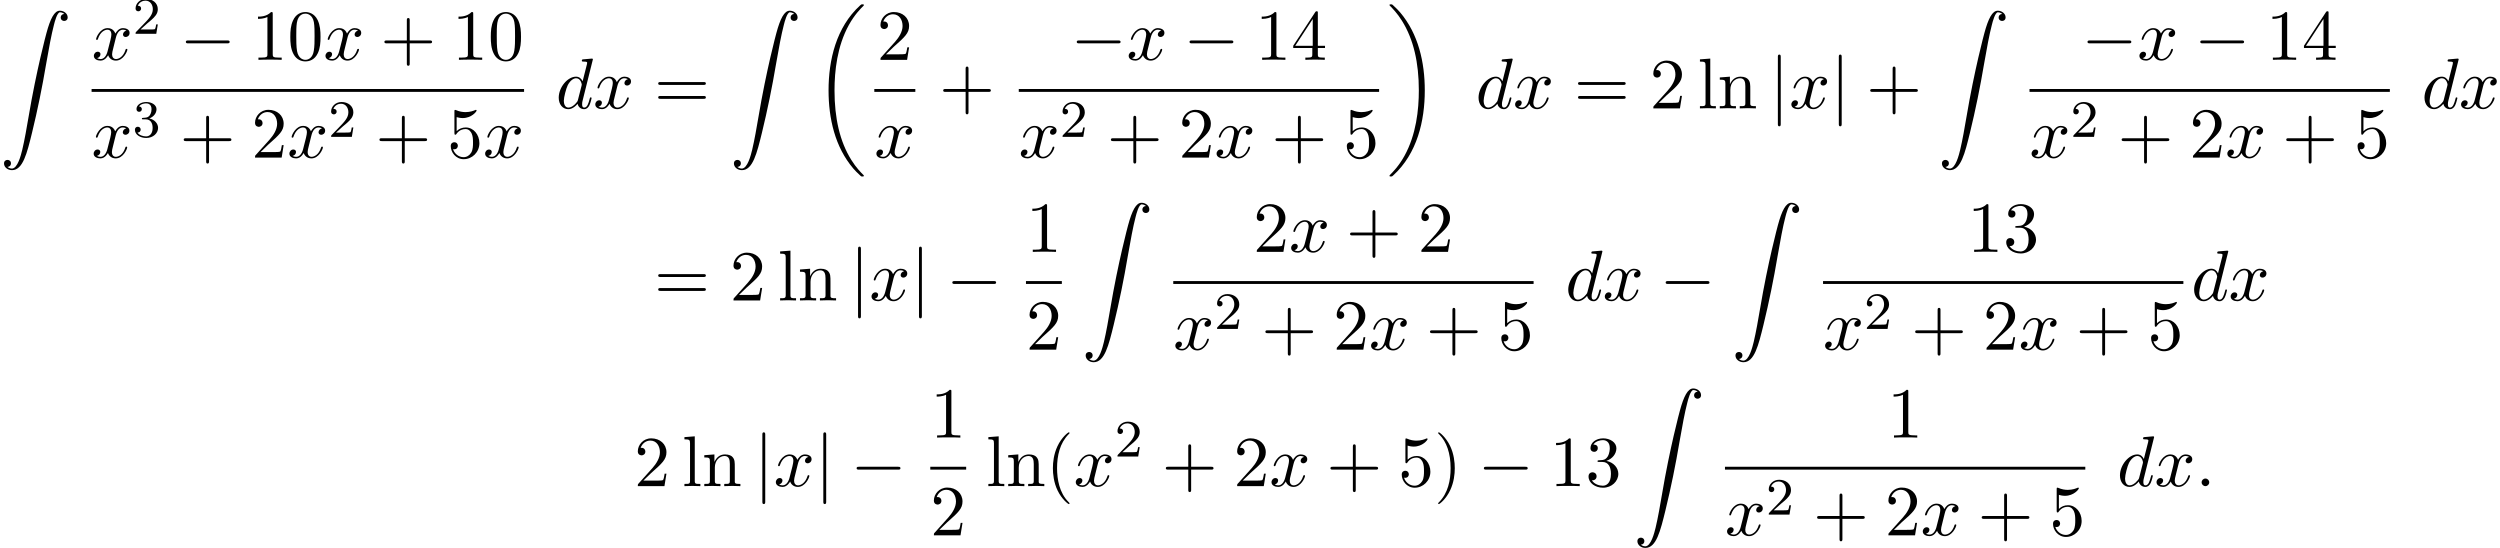 <?xml version='1.0' encoding='UTF-8'?>
<!-- This file was generated by dvisvgm 2.13.3 -->
<svg version='1.1' xmlns='http://www.w3.org/2000/svg' xmlns:xlink='http://www.w3.org/1999/xlink' width='380.042pt' height='83.294pt' viewBox='53.798 80.697 380.042 83.294'>
<defs>
<path id='g0-18' d='M7.636 25.625C7.636 25.582 7.615 25.56 7.593 25.527C7.189 25.124 6.458 24.393 5.727 23.215C3.971 20.4 3.175 16.855 3.175 12.655C3.175 9.72 3.567 5.935 5.367 2.684C6.229 1.135 7.124 .24 7.604-.24C7.636-.273 7.636-.295 7.636-.327C7.636-.436 7.56-.436 7.407-.436S7.233-.436 7.069-.273C3.415 3.055 2.269 8.051 2.269 12.644C2.269 16.931 3.251 21.251 6.022 24.513C6.24 24.764 6.655 25.211 7.102 25.604C7.233 25.735 7.255 25.735 7.407 25.735S7.636 25.735 7.636 25.625Z'/>
<path id='g0-19' d='M5.749 12.655C5.749 8.367 4.767 4.047 1.996 .785C1.778 .535 1.364 .087 .916-.305C.785-.436 .764-.436 .611-.436C.48-.436 .382-.436 .382-.327C.382-.284 .425-.24 .447-.218C.829 .175 1.56 .905 2.291 2.084C4.047 4.898 4.844 8.444 4.844 12.644C4.844 15.578 4.451 19.364 2.651 22.615C1.789 24.164 .884 25.069 .425 25.527C.404 25.56 .382 25.593 .382 25.625C.382 25.735 .48 25.735 .611 25.735C.764 25.735 .785 25.735 .949 25.571C4.604 22.244 5.749 17.247 5.749 12.655Z'/>
<path id='g0-90' d='M1.135 23.749C1.484 23.727 1.669 23.487 1.669 23.215C1.669 22.855 1.396 22.68 1.145 22.68C.884 22.68 .611 22.844 .611 23.225C.611 23.782 1.156 24.24 1.822 24.24C3.48 24.24 4.102 21.687 4.876 18.524C5.716 15.076 6.425 11.596 7.015 8.095C7.418 5.771 7.822 3.589 8.193 2.182C8.324 1.647 8.695 .24 9.12 .24C9.458 .24 9.731 .447 9.775 .491C9.415 .513 9.229 .753 9.229 1.025C9.229 1.385 9.502 1.56 9.753 1.56C10.015 1.56 10.287 1.396 10.287 1.015C10.287 .425 9.698 0 9.098 0C8.269 0 7.658 1.189 7.058 3.415C7.025 3.535 5.542 9.011 4.342 16.145C4.058 17.815 3.742 19.636 3.382 21.153C3.185 21.949 2.684 24 1.8 24C1.407 24 1.145 23.749 1.135 23.749Z'/>
<path id='g4-40' d='M3.611 2.618C3.611 2.585 3.611 2.564 3.425 2.378C2.062 1.004 1.713-1.058 1.713-2.727C1.713-4.625 2.127-6.524 3.469-7.887C3.611-8.018 3.611-8.04 3.611-8.073C3.611-8.149 3.567-8.182 3.502-8.182C3.393-8.182 2.411-7.44 1.767-6.055C1.211-4.855 1.08-3.644 1.08-2.727C1.08-1.876 1.2-.556 1.8 .676C2.455 2.018 3.393 2.727 3.502 2.727C3.567 2.727 3.611 2.695 3.611 2.618Z'/>
<path id='g4-41' d='M3.153-2.727C3.153-3.578 3.033-4.898 2.433-6.131C1.778-7.473 .84-8.182 .731-8.182C.665-8.182 .622-8.138 .622-8.073C.622-8.04 .622-8.018 .829-7.822C1.898-6.742 2.52-5.007 2.52-2.727C2.52-.862 2.116 1.058 .764 2.433C.622 2.564 .622 2.585 .622 2.618C.622 2.684 .665 2.727 .731 2.727C.84 2.727 1.822 1.985 2.465 .6C3.022-.6 3.153-1.811 3.153-2.727Z'/>
<path id='g4-43' d='M4.462-2.509H7.505C7.658-2.509 7.865-2.509 7.865-2.727S7.658-2.945 7.505-2.945H4.462V-6C4.462-6.153 4.462-6.36 4.244-6.36S4.025-6.153 4.025-6V-2.945H.971C.818-2.945 .611-2.945 .611-2.727S.818-2.509 .971-2.509H4.025V.545C4.025 .698 4.025 .905 4.244 .905S4.462 .698 4.462 .545V-2.509Z'/>
<path id='g4-48' d='M5.018-3.491C5.018-4.364 4.964-5.236 4.582-6.044C4.08-7.091 3.185-7.265 2.727-7.265C2.073-7.265 1.276-6.982 .829-5.967C.48-5.215 .425-4.364 .425-3.491C.425-2.673 .469-1.691 .916-.862C1.385 .022 2.182 .24 2.716 .24C3.305 .24 4.135 .011 4.615-1.025C4.964-1.778 5.018-2.629 5.018-3.491ZM2.716 0C2.291 0 1.647-.273 1.451-1.32C1.331-1.975 1.331-2.978 1.331-3.622C1.331-4.32 1.331-5.04 1.418-5.629C1.625-6.927 2.444-7.025 2.716-7.025C3.076-7.025 3.796-6.829 4.004-5.749C4.113-5.138 4.113-4.309 4.113-3.622C4.113-2.804 4.113-2.062 3.993-1.364C3.829-.327 3.207 0 2.716 0Z'/>
<path id='g4-49' d='M3.207-6.982C3.207-7.244 3.207-7.265 2.956-7.265C2.28-6.567 1.32-6.567 .971-6.567V-6.229C1.189-6.229 1.833-6.229 2.4-6.513V-.862C2.4-.469 2.367-.338 1.385-.338H1.036V0C1.418-.033 2.367-.033 2.804-.033S4.189-.033 4.571 0V-.338H4.222C3.24-.338 3.207-.458 3.207-.862V-6.982Z'/>
<path id='g4-50' d='M1.385-.84L2.542-1.964C4.244-3.469 4.898-4.058 4.898-5.149C4.898-6.393 3.916-7.265 2.585-7.265C1.353-7.265 .545-6.262 .545-5.291C.545-4.68 1.091-4.68 1.124-4.68C1.309-4.68 1.691-4.811 1.691-5.258C1.691-5.542 1.495-5.825 1.113-5.825C1.025-5.825 1.004-5.825 .971-5.815C1.222-6.524 1.811-6.927 2.444-6.927C3.436-6.927 3.905-6.044 3.905-5.149C3.905-4.276 3.36-3.415 2.76-2.738L.665-.404C.545-.284 .545-.262 .545 0H4.593L4.898-1.898H4.625C4.571-1.571 4.495-1.091 4.385-.927C4.309-.84 3.589-.84 3.349-.84H1.385Z'/>
<path id='g4-51' d='M3.164-3.84C4.058-4.135 4.691-4.898 4.691-5.76C4.691-6.655 3.731-7.265 2.684-7.265C1.582-7.265 .753-6.611 .753-5.782C.753-5.422 .993-5.215 1.309-5.215C1.647-5.215 1.865-5.455 1.865-5.771C1.865-6.316 1.353-6.316 1.189-6.316C1.527-6.851 2.247-6.993 2.64-6.993C3.087-6.993 3.687-6.753 3.687-5.771C3.687-5.64 3.665-5.007 3.382-4.527C3.055-4.004 2.684-3.971 2.411-3.96C2.324-3.949 2.062-3.927 1.985-3.927C1.898-3.916 1.822-3.905 1.822-3.796C1.822-3.676 1.898-3.676 2.084-3.676H2.564C3.458-3.676 3.862-2.935 3.862-1.865C3.862-.382 3.109-.065 2.629-.065C2.16-.065 1.342-.251 .96-.895C1.342-.84 1.68-1.08 1.68-1.495C1.68-1.887 1.385-2.105 1.069-2.105C.807-2.105 .458-1.953 .458-1.473C.458-.48 1.473 .24 2.662 .24C3.993 .24 4.985-.753 4.985-1.865C4.985-2.76 4.298-3.611 3.164-3.84Z'/>
<path id='g4-52' d='M3.207-1.8V-.851C3.207-.458 3.185-.338 2.378-.338H2.149V0C2.596-.033 3.164-.033 3.622-.033S4.658-.033 5.105 0V-.338H4.876C4.069-.338 4.047-.458 4.047-.851V-1.8H5.138V-2.138H4.047V-7.102C4.047-7.32 4.047-7.385 3.873-7.385C3.775-7.385 3.742-7.385 3.655-7.255L.305-2.138V-1.8H3.207ZM3.273-2.138H.611L3.273-6.207V-2.138Z'/>
<path id='g4-53' d='M4.898-2.193C4.898-3.491 4.004-4.582 2.825-4.582C2.302-4.582 1.833-4.407 1.44-4.025V-6.153C1.658-6.087 2.018-6.011 2.367-6.011C3.709-6.011 4.473-7.004 4.473-7.145C4.473-7.211 4.44-7.265 4.364-7.265C4.353-7.265 4.331-7.265 4.276-7.233C4.058-7.135 3.524-6.916 2.793-6.916C2.356-6.916 1.855-6.993 1.342-7.222C1.255-7.255 1.233-7.255 1.211-7.255C1.102-7.255 1.102-7.167 1.102-6.993V-3.764C1.102-3.567 1.102-3.48 1.255-3.48C1.331-3.48 1.353-3.513 1.396-3.578C1.516-3.753 1.92-4.342 2.804-4.342C3.371-4.342 3.644-3.84 3.731-3.644C3.905-3.24 3.927-2.815 3.927-2.269C3.927-1.887 3.927-1.233 3.665-.775C3.404-.349 3-.065 2.498-.065C1.702-.065 1.08-.644 .895-1.287C.927-1.276 .96-1.265 1.08-1.265C1.44-1.265 1.625-1.538 1.625-1.8S1.44-2.335 1.08-2.335C.927-2.335 .545-2.258 .545-1.756C.545-.818 1.298 .24 2.52 .24C3.785 .24 4.898-.807 4.898-2.193Z'/>
<path id='g4-61' d='M7.495-3.567C7.658-3.567 7.865-3.567 7.865-3.785S7.658-4.004 7.505-4.004H.971C.818-4.004 .611-4.004 .611-3.785S.818-3.567 .982-3.567H7.495ZM7.505-1.451C7.658-1.451 7.865-1.451 7.865-1.669S7.658-1.887 7.495-1.887H.982C.818-1.887 .611-1.887 .611-1.669S.818-1.451 .971-1.451H7.505Z'/>
<path id='g4-108' d='M1.931-7.571L.36-7.451V-7.113C1.124-7.113 1.211-7.036 1.211-6.502V-.829C1.211-.338 1.091-.338 .36-.338V0C.72-.011 1.298-.033 1.571-.033S2.378-.011 2.782 0V-.338C2.051-.338 1.931-.338 1.931-.829V-7.571Z'/>
<path id='g4-110' d='M1.2-3.753V-.829C1.2-.338 1.08-.338 .349-.338V0C.731-.011 1.287-.033 1.582-.033C1.865-.033 2.433-.011 2.804 0V-.338C2.073-.338 1.953-.338 1.953-.829V-2.836C1.953-3.971 2.727-4.582 3.425-4.582C4.113-4.582 4.233-3.993 4.233-3.371V-.829C4.233-.338 4.113-.338 3.382-.338V0C3.764-.011 4.32-.033 4.615-.033C4.898-.033 5.465-.011 5.836 0V-.338C5.269-.338 4.996-.338 4.985-.665V-2.749C4.985-3.687 4.985-4.025 4.647-4.418C4.495-4.604 4.135-4.822 3.502-4.822C2.705-4.822 2.193-4.353 1.887-3.676V-4.822L.349-4.702V-4.364C1.113-4.364 1.2-4.287 1.2-3.753Z'/>
<path id='g1-0' d='M7.189-2.509C7.375-2.509 7.571-2.509 7.571-2.727S7.375-2.945 7.189-2.945H1.287C1.102-2.945 .905-2.945 .905-2.727S1.102-2.509 1.287-2.509H7.189Z'/>
<path id='g1-106' d='M1.735-7.789C1.735-7.985 1.735-8.182 1.516-8.182S1.298-7.985 1.298-7.789V2.335C1.298 2.531 1.298 2.727 1.516 2.727S1.735 2.531 1.735 2.335V-7.789Z'/>
<path id='g3-50' d='M2.248-1.626C2.375-1.745 2.71-2.008 2.837-2.12C3.332-2.574 3.802-3.013 3.802-3.738C3.802-4.686 3.005-5.3 2.008-5.3C1.052-5.3 .422-4.575 .422-3.866C.422-3.475 .733-3.419 .845-3.419C1.012-3.419 1.259-3.539 1.259-3.842C1.259-4.256 .861-4.256 .765-4.256C.996-4.838 1.53-5.037 1.921-5.037C2.662-5.037 3.045-4.407 3.045-3.738C3.045-2.909 2.463-2.303 1.522-1.339L.518-.303C.422-.215 .422-.199 .422 0H3.571L3.802-1.427H3.555C3.531-1.267 3.467-.869 3.371-.717C3.324-.654 2.718-.654 2.59-.654H1.172L2.248-1.626Z'/>
<path id='g3-51' d='M2.016-2.662C2.646-2.662 3.045-2.2 3.045-1.363C3.045-.367 2.479-.072 2.056-.072C1.618-.072 1.02-.231 .741-.654C1.028-.654 1.227-.837 1.227-1.1C1.227-1.355 1.044-1.538 .789-1.538C.574-1.538 .351-1.403 .351-1.084C.351-.327 1.164 .167 2.072 .167C3.132 .167 3.873-.566 3.873-1.363C3.873-2.024 3.347-2.63 2.534-2.805C3.164-3.029 3.634-3.571 3.634-4.208S2.917-5.3 2.088-5.3C1.235-5.3 .59-4.838 .59-4.232C.59-3.937 .789-3.81 .996-3.81C1.243-3.81 1.403-3.985 1.403-4.216C1.403-4.511 1.148-4.623 .972-4.631C1.307-5.069 1.921-5.093 2.064-5.093C2.271-5.093 2.877-5.029 2.877-4.208C2.877-3.65 2.646-3.316 2.534-3.188C2.295-2.941 2.112-2.925 1.626-2.893C1.474-2.885 1.411-2.877 1.411-2.774C1.411-2.662 1.482-2.662 1.618-2.662H2.016Z'/>
<path id='g2-58' d='M2.095-.578C2.095-.895 1.833-1.156 1.516-1.156S.938-.895 .938-.578S1.2 0 1.516 0S2.095-.262 2.095-.578Z'/>
<path id='g2-100' d='M5.629-7.451C5.629-7.462 5.629-7.571 5.487-7.571C5.324-7.571 4.287-7.473 4.102-7.451C4.015-7.44 3.949-7.385 3.949-7.244C3.949-7.113 4.047-7.113 4.211-7.113C4.735-7.113 4.756-7.036 4.756-6.927L4.724-6.709L4.069-4.124C3.873-4.527 3.556-4.822 3.065-4.822C1.789-4.822 .436-3.218 .436-1.625C.436-.6 1.036 .12 1.887 .12C2.105 .12 2.651 .076 3.305-.698C3.393-.24 3.775 .12 4.298 .12C4.68 .12 4.931-.131 5.105-.48C5.291-.873 5.433-1.538 5.433-1.56C5.433-1.669 5.335-1.669 5.302-1.669C5.193-1.669 5.182-1.625 5.149-1.473C4.964-.764 4.767-.12 4.32-.12C4.025-.12 3.993-.404 3.993-.622C3.993-.884 4.015-.96 4.058-1.145L5.629-7.451ZM3.36-1.298C3.305-1.102 3.305-1.08 3.142-.895C2.662-.295 2.215-.12 1.909-.12C1.364-.12 1.211-.72 1.211-1.145C1.211-1.691 1.56-3.033 1.811-3.535C2.149-4.178 2.64-4.582 3.076-4.582C3.785-4.582 3.938-3.687 3.938-3.622S3.916-3.491 3.905-3.436L3.36-1.298Z'/>
<path id='g2-120' d='M3.644-3.295C3.709-3.578 3.96-4.582 4.724-4.582C4.778-4.582 5.04-4.582 5.269-4.44C4.964-4.385 4.745-4.113 4.745-3.851C4.745-3.676 4.865-3.469 5.16-3.469C5.4-3.469 5.749-3.665 5.749-4.102C5.749-4.669 5.105-4.822 4.735-4.822C4.102-4.822 3.72-4.244 3.589-3.993C3.316-4.713 2.727-4.822 2.411-4.822C1.276-4.822 .655-3.415 .655-3.142C.655-3.033 .764-3.033 .785-3.033C.873-3.033 .905-3.055 .927-3.153C1.298-4.309 2.018-4.582 2.389-4.582C2.596-4.582 2.978-4.484 2.978-3.851C2.978-3.513 2.793-2.782 2.389-1.255C2.215-.578 1.833-.12 1.353-.12C1.287-.12 1.036-.12 .807-.262C1.08-.316 1.32-.545 1.32-.851C1.32-1.145 1.08-1.233 .916-1.233C.589-1.233 .316-.949 .316-.6C.316-.098 .862 .12 1.342 .12C2.062 .12 2.455-.644 2.487-.709C2.618-.305 3.011 .12 3.665 .12C4.789 .12 5.411-1.287 5.411-1.56C5.411-1.669 5.313-1.669 5.28-1.669C5.182-1.669 5.16-1.625 5.138-1.549C4.778-.382 4.036-.12 3.687-.12C3.262-.12 3.087-.469 3.087-.84C3.087-1.08 3.153-1.32 3.273-1.8L3.644-3.295Z'/>
</defs>
<g id='page1'>
<use x='53.798' y='82.324' xlink:href='#g0-90'/>
<use x='67.75' y='89.793' xlink:href='#g2-120'/>
<use x='73.985' y='85.834' xlink:href='#g3-50'/>
<use x='81.141' y='89.793' xlink:href='#g1-0'/>
<use x='92.05' y='89.793' xlink:href='#g4-49'/>
<use x='97.505' y='89.793' xlink:href='#g4-48'/>
<use x='102.96' y='89.793' xlink:href='#g2-120'/>
<use x='111.619' y='89.793' xlink:href='#g4-43'/>
<use x='122.528' y='89.793' xlink:href='#g4-49'/>
<use x='127.982' y='89.793' xlink:href='#g4-48'/>
<rect x='67.721' y='94.227' height='.436' width='65.745'/>
<use x='67.721' y='104.656' xlink:href='#g2-120'/>
<use x='73.956' y='101.504' xlink:href='#g3-51'/>
<use x='81.112' y='104.656' xlink:href='#g4-43'/>
<use x='92.021' y='104.656' xlink:href='#g4-50'/>
<use x='97.476' y='104.656' xlink:href='#g2-120'/>
<use x='103.711' y='101.504' xlink:href='#g3-50'/>
<use x='110.867' y='104.656' xlink:href='#g4-43'/>
<use x='121.776' y='104.656' xlink:href='#g4-53'/>
<use x='127.231' y='104.656' xlink:href='#g2-120'/>
<use x='138.298' y='97.173' xlink:href='#g2-100'/>
<use x='143.976' y='97.173' xlink:href='#g2-120'/>
<use x='153.241' y='97.173' xlink:href='#g4-61'/>
<use x='164.756' y='82.324' xlink:href='#g0-90'/>
<use x='177.483' y='81.791' xlink:href='#g0-18'/>
<use x='187.099' y='89.793' xlink:href='#g4-50'/>
<rect x='186.709' y='94.227' height='.436' width='6.235'/>
<use x='186.709' y='104.656' xlink:href='#g2-120'/>
<use x='196.564' y='97.173' xlink:href='#g4-43'/>
<use x='216.576' y='89.793' xlink:href='#g1-0'/>
<use x='225.061' y='89.793' xlink:href='#g2-120'/>
<use x='233.72' y='89.793' xlink:href='#g1-0'/>
<use x='244.629' y='89.793' xlink:href='#g4-49'/>
<use x='250.084' y='89.793' xlink:href='#g4-52'/>
<rect x='208.668' y='94.227' height='.436' width='54.778'/>
<use x='208.668' y='104.656' xlink:href='#g2-120'/>
<use x='214.903' y='101.504' xlink:href='#g3-50'/>
<use x='222.06' y='104.656' xlink:href='#g4-43'/>
<use x='232.969' y='104.656' xlink:href='#g4-50'/>
<use x='238.423' y='104.656' xlink:href='#g2-120'/>
<use x='247.082' y='104.656' xlink:href='#g4-43'/>
<use x='257.991' y='104.656' xlink:href='#g4-53'/>
<use x='264.641' y='81.791' xlink:href='#g0-19'/>
<use x='278.126' y='97.173' xlink:href='#g2-100'/>
<use x='283.804' y='97.173' xlink:href='#g2-120'/>
<use x='293.069' y='97.173' xlink:href='#g4-61'/>
<use x='304.584' y='97.173' xlink:href='#g4-50'/>
<use x='311.857' y='97.173' xlink:href='#g4-108'/>
<use x='314.887' y='97.173' xlink:href='#g4-110'/>
<use x='322.766' y='97.173' xlink:href='#g1-106'/>
<use x='325.797' y='97.173' xlink:href='#g2-120'/>
<use x='332.031' y='97.173' xlink:href='#g1-106'/>
<use x='337.486' y='97.173' xlink:href='#g4-43'/>
<use x='348.395' y='82.324' xlink:href='#g0-90'/>
<use x='370.226' y='89.793' xlink:href='#g1-0'/>
<use x='378.71' y='89.793' xlink:href='#g2-120'/>
<use x='387.369' y='89.793' xlink:href='#g1-0'/>
<use x='398.279' y='89.793' xlink:href='#g4-49'/>
<use x='403.733' y='89.793' xlink:href='#g4-52'/>
<rect x='362.318' y='94.227' height='.436' width='54.778'/>
<use x='362.318' y='104.656' xlink:href='#g2-120'/>
<use x='368.553' y='101.504' xlink:href='#g3-50'/>
<use x='375.709' y='104.656' xlink:href='#g4-43'/>
<use x='386.618' y='104.656' xlink:href='#g4-50'/>
<use x='392.073' y='104.656' xlink:href='#g2-120'/>
<use x='400.732' y='104.656' xlink:href='#g4-43'/>
<use x='411.641' y='104.656' xlink:href='#g4-53'/>
<use x='421.927' y='97.173' xlink:href='#g2-100'/>
<use x='427.605' y='97.173' xlink:href='#g2-120'/>
<use x='153.241' y='126.37' xlink:href='#g4-61'/>
<use x='164.756' y='126.37' xlink:href='#g4-50'/>
<use x='172.029' y='126.37' xlink:href='#g4-108'/>
<use x='175.059' y='126.37' xlink:href='#g4-110'/>
<use x='182.938' y='126.37' xlink:href='#g1-106'/>
<use x='185.968' y='126.37' xlink:href='#g2-120'/>
<use x='192.203' y='126.37' xlink:href='#g1-106'/>
<use x='197.657' y='126.37' xlink:href='#g1-0'/>
<use x='209.762' y='118.99' xlink:href='#g4-49'/>
<rect x='209.762' y='123.425' height='.436' width='5.455'/>
<use x='209.762' y='133.853' xlink:href='#g4-50'/>
<use x='218.23' y='111.521' xlink:href='#g0-90'/>
<use x='244.303' y='118.99' xlink:href='#g4-50'/>
<use x='249.758' y='118.99' xlink:href='#g2-120'/>
<use x='258.417' y='118.99' xlink:href='#g4-43'/>
<use x='269.326' y='118.99' xlink:href='#g4-50'/>
<rect x='232.153' y='123.425' height='.436' width='54.778'/>
<use x='232.153' y='133.853' xlink:href='#g2-120'/>
<use x='238.388' y='130.702' xlink:href='#g3-50'/>
<use x='245.544' y='133.853' xlink:href='#g4-43'/>
<use x='256.453' y='133.853' xlink:href='#g4-50'/>
<use x='261.908' y='133.853' xlink:href='#g2-120'/>
<use x='270.567' y='133.853' xlink:href='#g4-43'/>
<use x='281.476' y='133.853' xlink:href='#g4-53'/>
<use x='291.762' y='126.37' xlink:href='#g2-100'/>
<use x='297.441' y='126.37' xlink:href='#g2-120'/>
<use x='306.1' y='126.37' xlink:href='#g1-0'/>
<use x='317.009' y='111.521' xlink:href='#g0-90'/>
<use x='352.866' y='118.99' xlink:href='#g4-49'/>
<use x='358.32' y='118.99' xlink:href='#g4-51'/>
<rect x='330.931' y='123.425' height='.436' width='54.778'/>
<use x='330.931' y='133.853' xlink:href='#g2-120'/>
<use x='337.166' y='130.702' xlink:href='#g3-50'/>
<use x='344.323' y='133.853' xlink:href='#g4-43'/>
<use x='355.232' y='133.853' xlink:href='#g4-50'/>
<use x='360.686' y='133.853' xlink:href='#g2-120'/>
<use x='369.345' y='133.853' xlink:href='#g4-43'/>
<use x='380.255' y='133.853' xlink:href='#g4-53'/>
<use x='386.905' y='126.37' xlink:href='#g2-100'/>
<use x='392.583' y='126.37' xlink:href='#g2-120'/>
<use x='150.211' y='154.598' xlink:href='#g4-50'/>
<use x='157.483' y='154.598' xlink:href='#g4-108'/>
<use x='160.514' y='154.598' xlink:href='#g4-110'/>
<use x='168.392' y='154.598' xlink:href='#g1-106'/>
<use x='171.423' y='154.598' xlink:href='#g2-120'/>
<use x='177.658' y='154.598' xlink:href='#g1-106'/>
<use x='183.112' y='154.598' xlink:href='#g1-0'/>
<use x='195.217' y='147.218' xlink:href='#g4-49'/>
<rect x='195.217' y='151.652' height='.436' width='5.455'/>
<use x='195.217' y='162.081' xlink:href='#g4-50'/>
<use x='203.685' y='154.598' xlink:href='#g4-108'/>
<use x='206.715' y='154.598' xlink:href='#g4-110'/>
<use x='212.776' y='154.598' xlink:href='#g4-40'/>
<use x='217.018' y='154.598' xlink:href='#g2-120'/>
<use x='223.253' y='150.093' xlink:href='#g3-50'/>
<use x='230.41' y='154.598' xlink:href='#g4-43'/>
<use x='241.319' y='154.598' xlink:href='#g4-50'/>
<use x='246.773' y='154.598' xlink:href='#g2-120'/>
<use x='255.432' y='154.598' xlink:href='#g4-43'/>
<use x='266.341' y='154.598' xlink:href='#g4-53'/>
<use x='271.796' y='154.598' xlink:href='#g4-41'/>
<use x='278.463' y='154.598' xlink:href='#g1-0'/>
<use x='289.372' y='154.598' xlink:href='#g4-49'/>
<use x='294.826' y='154.598' xlink:href='#g4-51'/>
<use x='302.099' y='139.749' xlink:href='#g0-90'/>
<use x='340.683' y='147.218' xlink:href='#g4-49'/>
<rect x='316.022' y='151.652' height='.436' width='54.778'/>
<use x='316.022' y='162.081' xlink:href='#g2-120'/>
<use x='322.257' y='158.929' xlink:href='#g3-50'/>
<use x='329.413' y='162.081' xlink:href='#g4-43'/>
<use x='340.322' y='162.081' xlink:href='#g4-50'/>
<use x='345.777' y='162.081' xlink:href='#g2-120'/>
<use x='354.436' y='162.081' xlink:href='#g4-43'/>
<use x='365.345' y='162.081' xlink:href='#g4-53'/>
<use x='375.631' y='154.598' xlink:href='#g2-100'/>
<use x='381.309' y='154.598' xlink:href='#g2-120'/>
<use x='387.544' y='154.598' xlink:href='#g2-58'/>
</g>
</svg><!--Rendered by QuickLaTeX.com-->